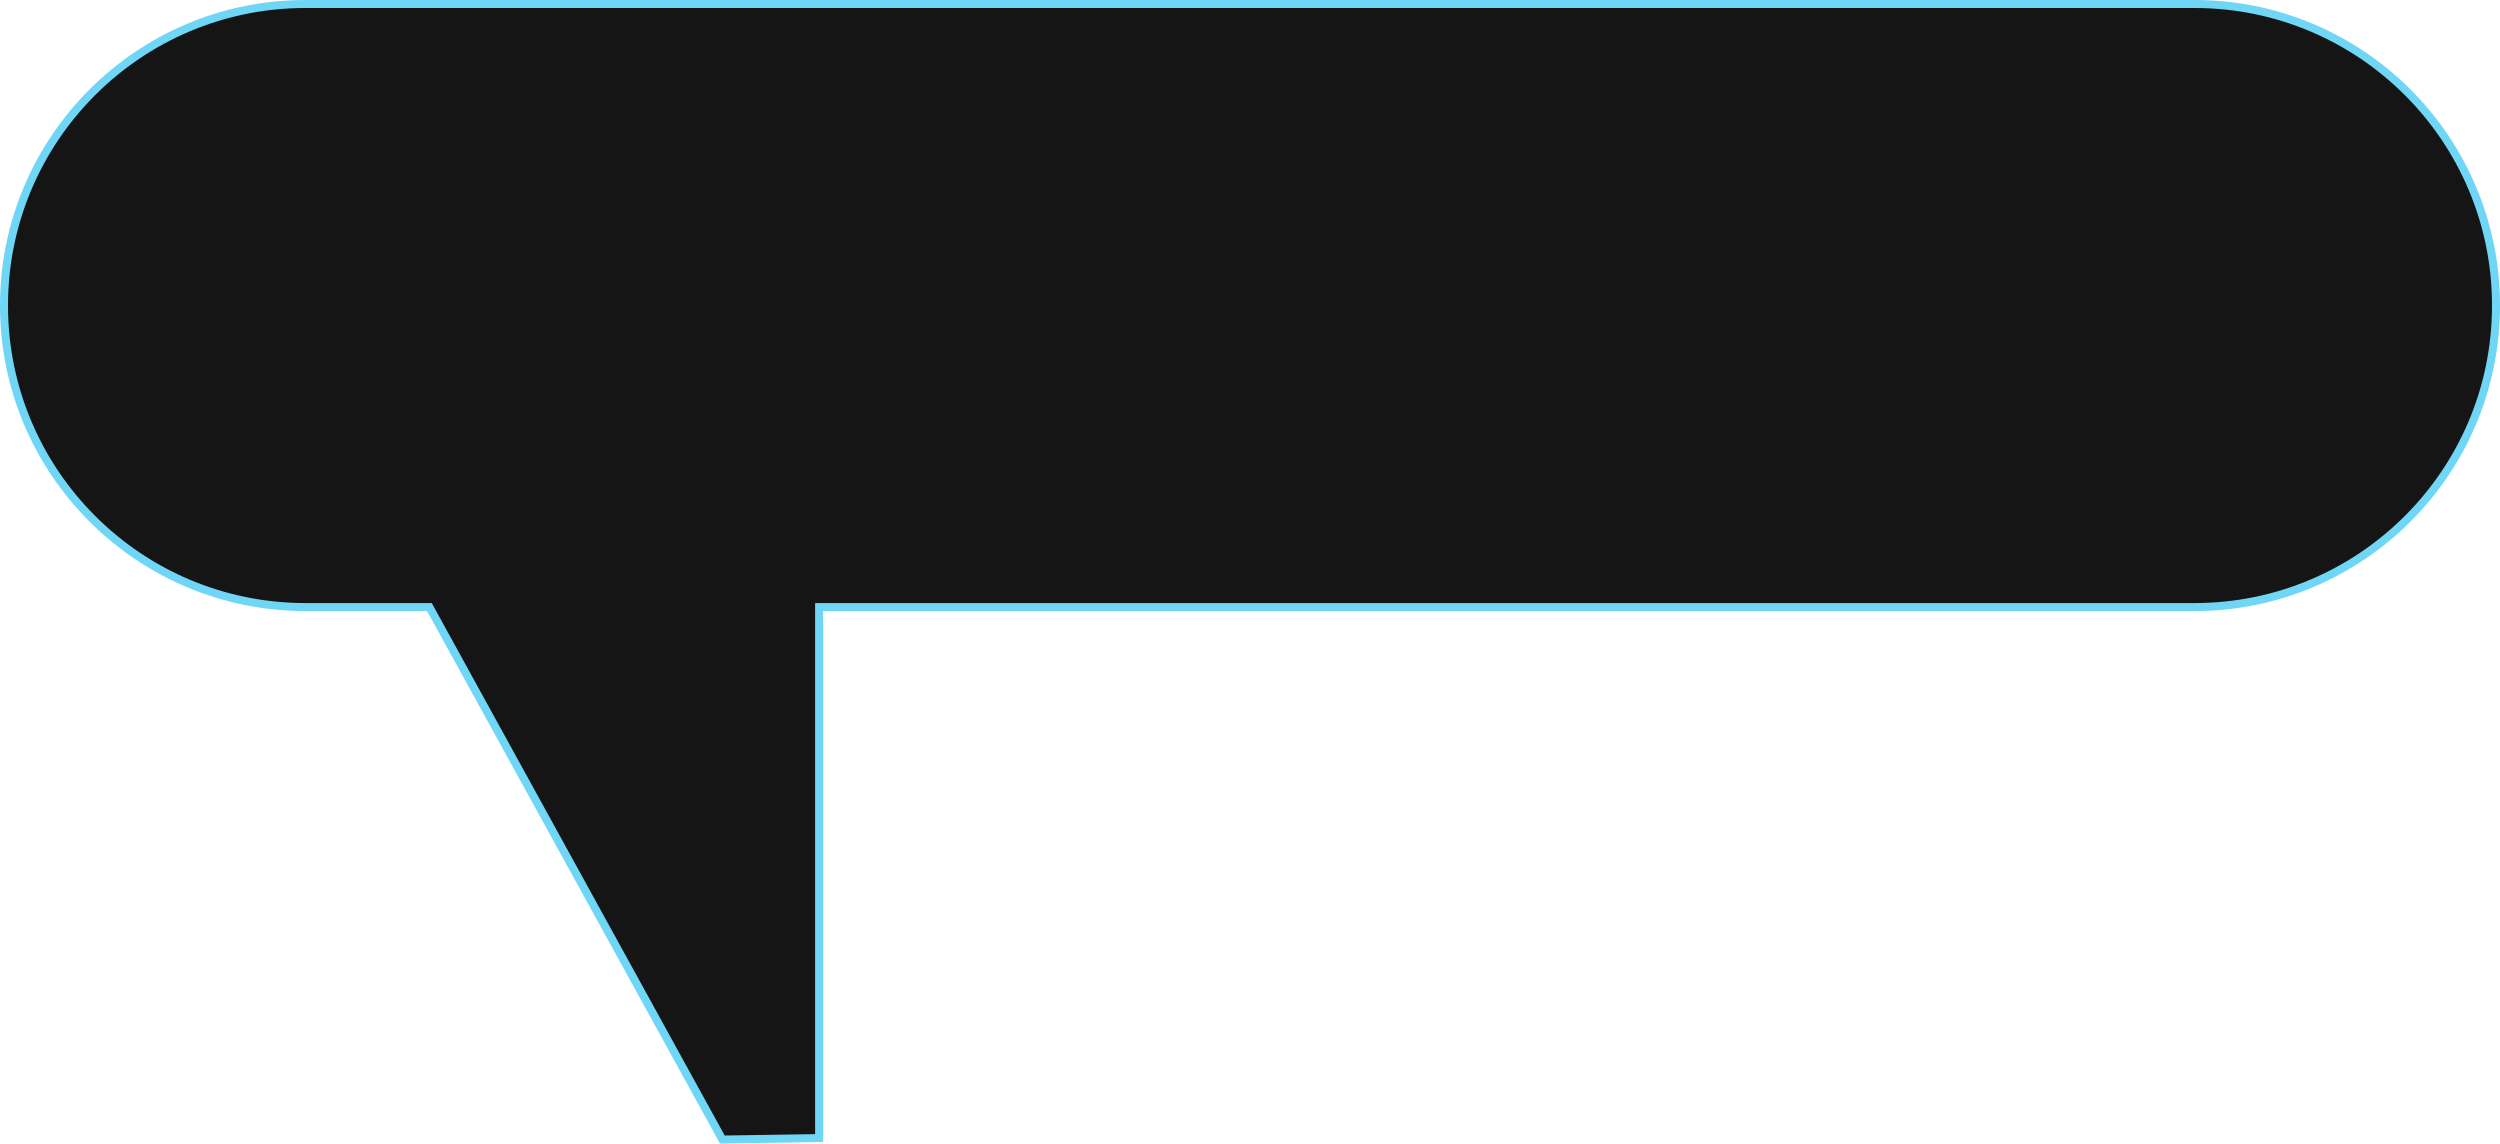 <?xml version="1.0" encoding="UTF-8"?> <svg xmlns="http://www.w3.org/2000/svg" width="625" height="286" viewBox="0 0 625 286" fill="none"> <path fill-rule="evenodd" clip-rule="evenodd" d="M548.617 1C590.25 1 624 34.75 624 76.383C624 118.015 590.25 151.765 548.617 151.765L204.779 151.765V284.518L180.589 284.888L107.349 151.765L76.383 151.765C34.75 151.765 1 118.015 1 76.383C1 34.75 34.75 1 76.383 1H548.617Z" fill="#151516"></path> <path d="M548.617 151.765V150.765V151.765ZM204.779 151.765H203.779V150.765H204.779V151.765ZM204.779 284.518H205.779V285.503L204.794 285.518L204.779 284.518ZM180.589 284.888L180.604 285.888L180.003 285.897L179.713 285.37L180.589 284.888ZM107.349 151.765V150.765H107.94L108.225 151.283L107.349 151.765ZM76.383 151.765V150.765V151.765ZM623 76.383C623 35.302 589.698 2 548.617 2V0C590.802 0 625 34.198 625 76.383H623ZM548.617 150.765C589.698 150.765 623 117.463 623 76.383H625C625 118.568 590.802 152.765 548.617 152.765V150.765ZM204.779 150.765L548.617 150.765V152.765L204.779 152.765V150.765ZM205.779 151.765V284.518H203.779V151.765H205.779ZM204.794 285.518L180.604 285.888L180.574 283.888L204.764 283.519L204.794 285.518ZM179.713 285.37L106.473 152.247L108.225 151.283L181.465 284.406L179.713 285.37ZM76.383 150.765L107.349 150.765V152.765L76.383 152.765V150.765ZM2 76.383C2 117.463 35.302 150.765 76.383 150.765V152.765C34.198 152.765 0 118.568 0 76.383H2ZM76.383 2C35.302 2 2 35.302 2 76.383H0C0 34.198 34.198 0 76.383 0V2ZM548.617 2H76.383V0H548.617V2Z" fill="#6FD6F6"></path> </svg> 